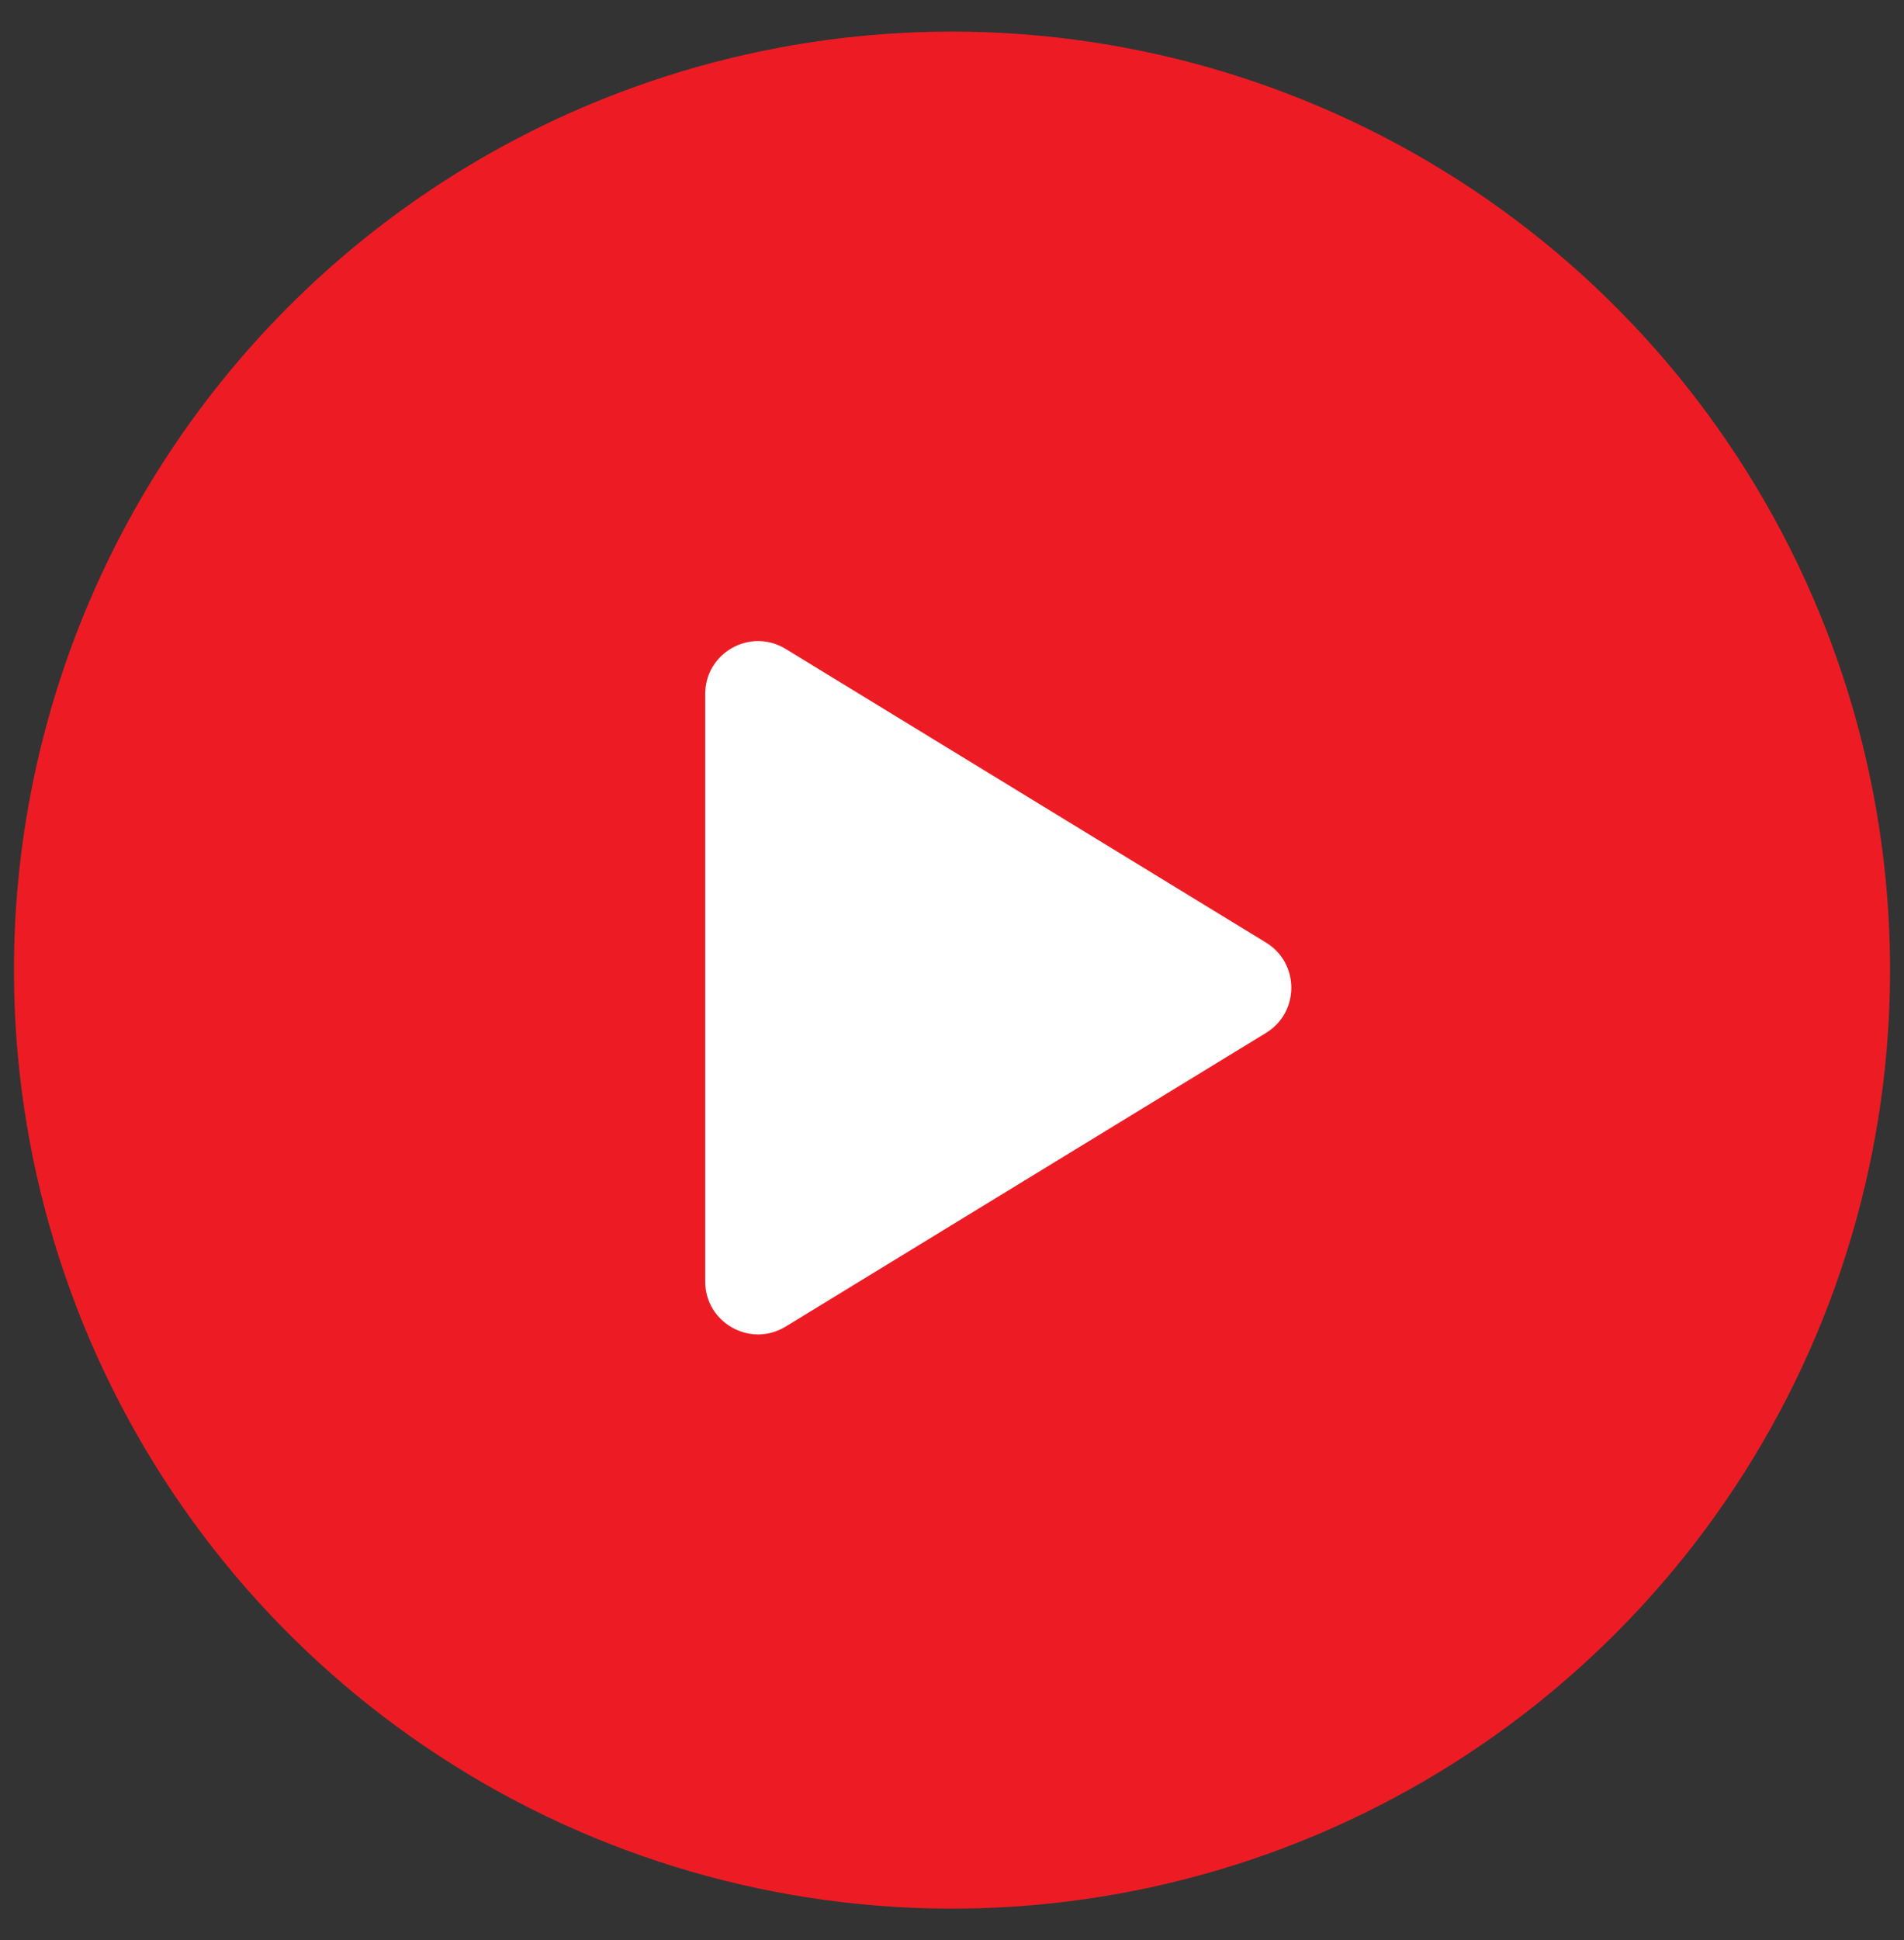 <svg width="54" height="55" viewBox="0 0 54 55" fill="none" xmlns="http://www.w3.org/2000/svg">
<rect x="0" y="0" width="54" height="55" fill="#333333" stroke="none"/>
<g clip-path="url(#clip0_522_6208)">
<path d="M27 0.896C32.262 0.896 37.406 2.457 41.781 5.38C46.156 8.303 49.566 12.458 51.579 17.319C53.593 22.181 54.12 27.53 53.093 32.691C52.067 37.851 49.533 42.592 45.812 46.312C42.092 50.033 37.351 52.567 32.191 53.593C27.03 54.62 21.681 54.093 16.819 52.079C11.958 50.066 7.803 46.656 4.88 42.281C1.957 37.906 0.396 32.762 0.396 27.5C0.396 20.445 3.199 13.678 8.188 8.688C13.178 3.699 19.945 0.896 27 0.896Z" fill="#ED1C24"/>
<path d="M35.906 26.72C36.863 27.305 36.863 28.695 35.906 29.28L22.282 37.605C21.283 38.216 20 37.497 20 36.325V19.675C20 18.503 21.283 17.784 22.282 18.395L35.906 26.72Z" fill="white"/>
</g>
<defs>
<clipPath id="clip0_522_6208">
<rect width="53.208" height="53.208" fill="white" transform="translate(0.396 0.896)"/>
</clipPath>
</defs>
</svg>
